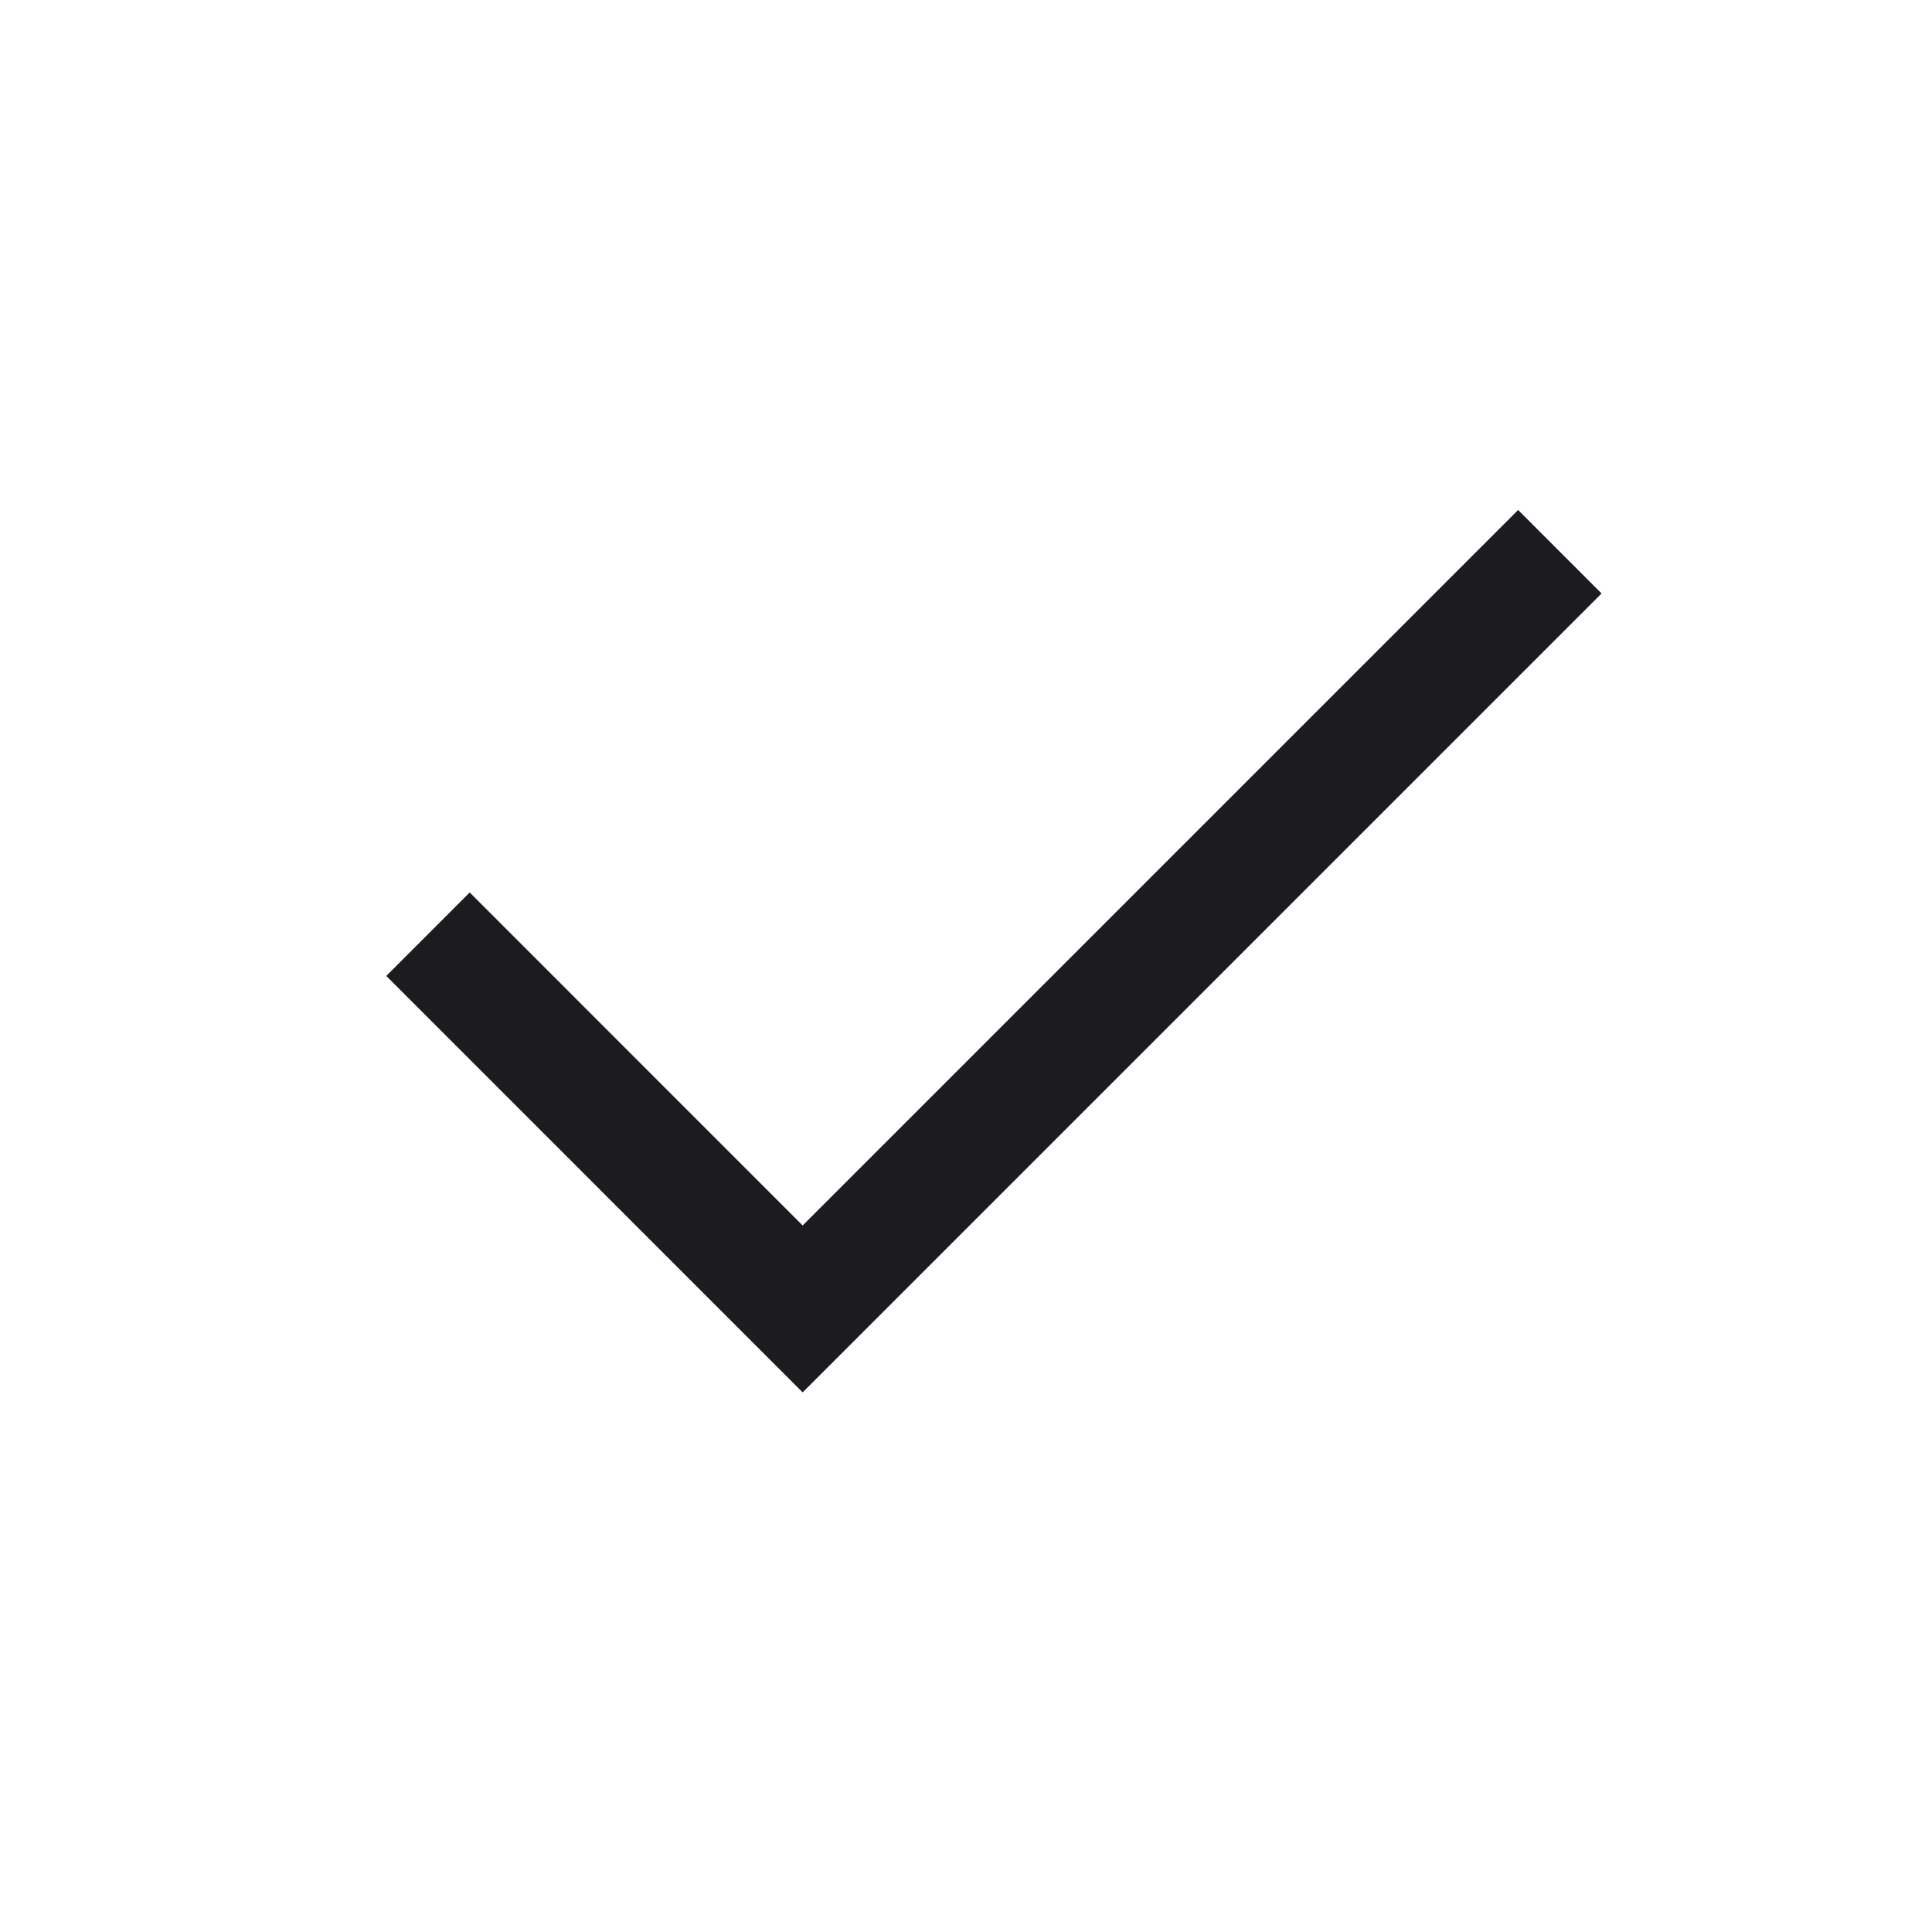 <svg width="33" height="33" viewBox="0 0 33 33" fill="none" xmlns="http://www.w3.org/2000/svg">
<mask id="mask0_3069_6306" style="mask-type:alpha" maskUnits="userSpaceOnUse" x="0" y="0" width="33" height="33">
<rect x="0.977" y="0.242" width="32" height="32" fill="#D9D9D9"/>
</mask>
<g mask="url(#mask0_3069_6306)">
<path d="M13.71 23.783L6.598 16.67L8.023 15.244L13.71 20.932L25.931 8.711L27.356 10.137L13.71 23.783Z" fill="#1C1B1F"/>
</g>
</svg>
